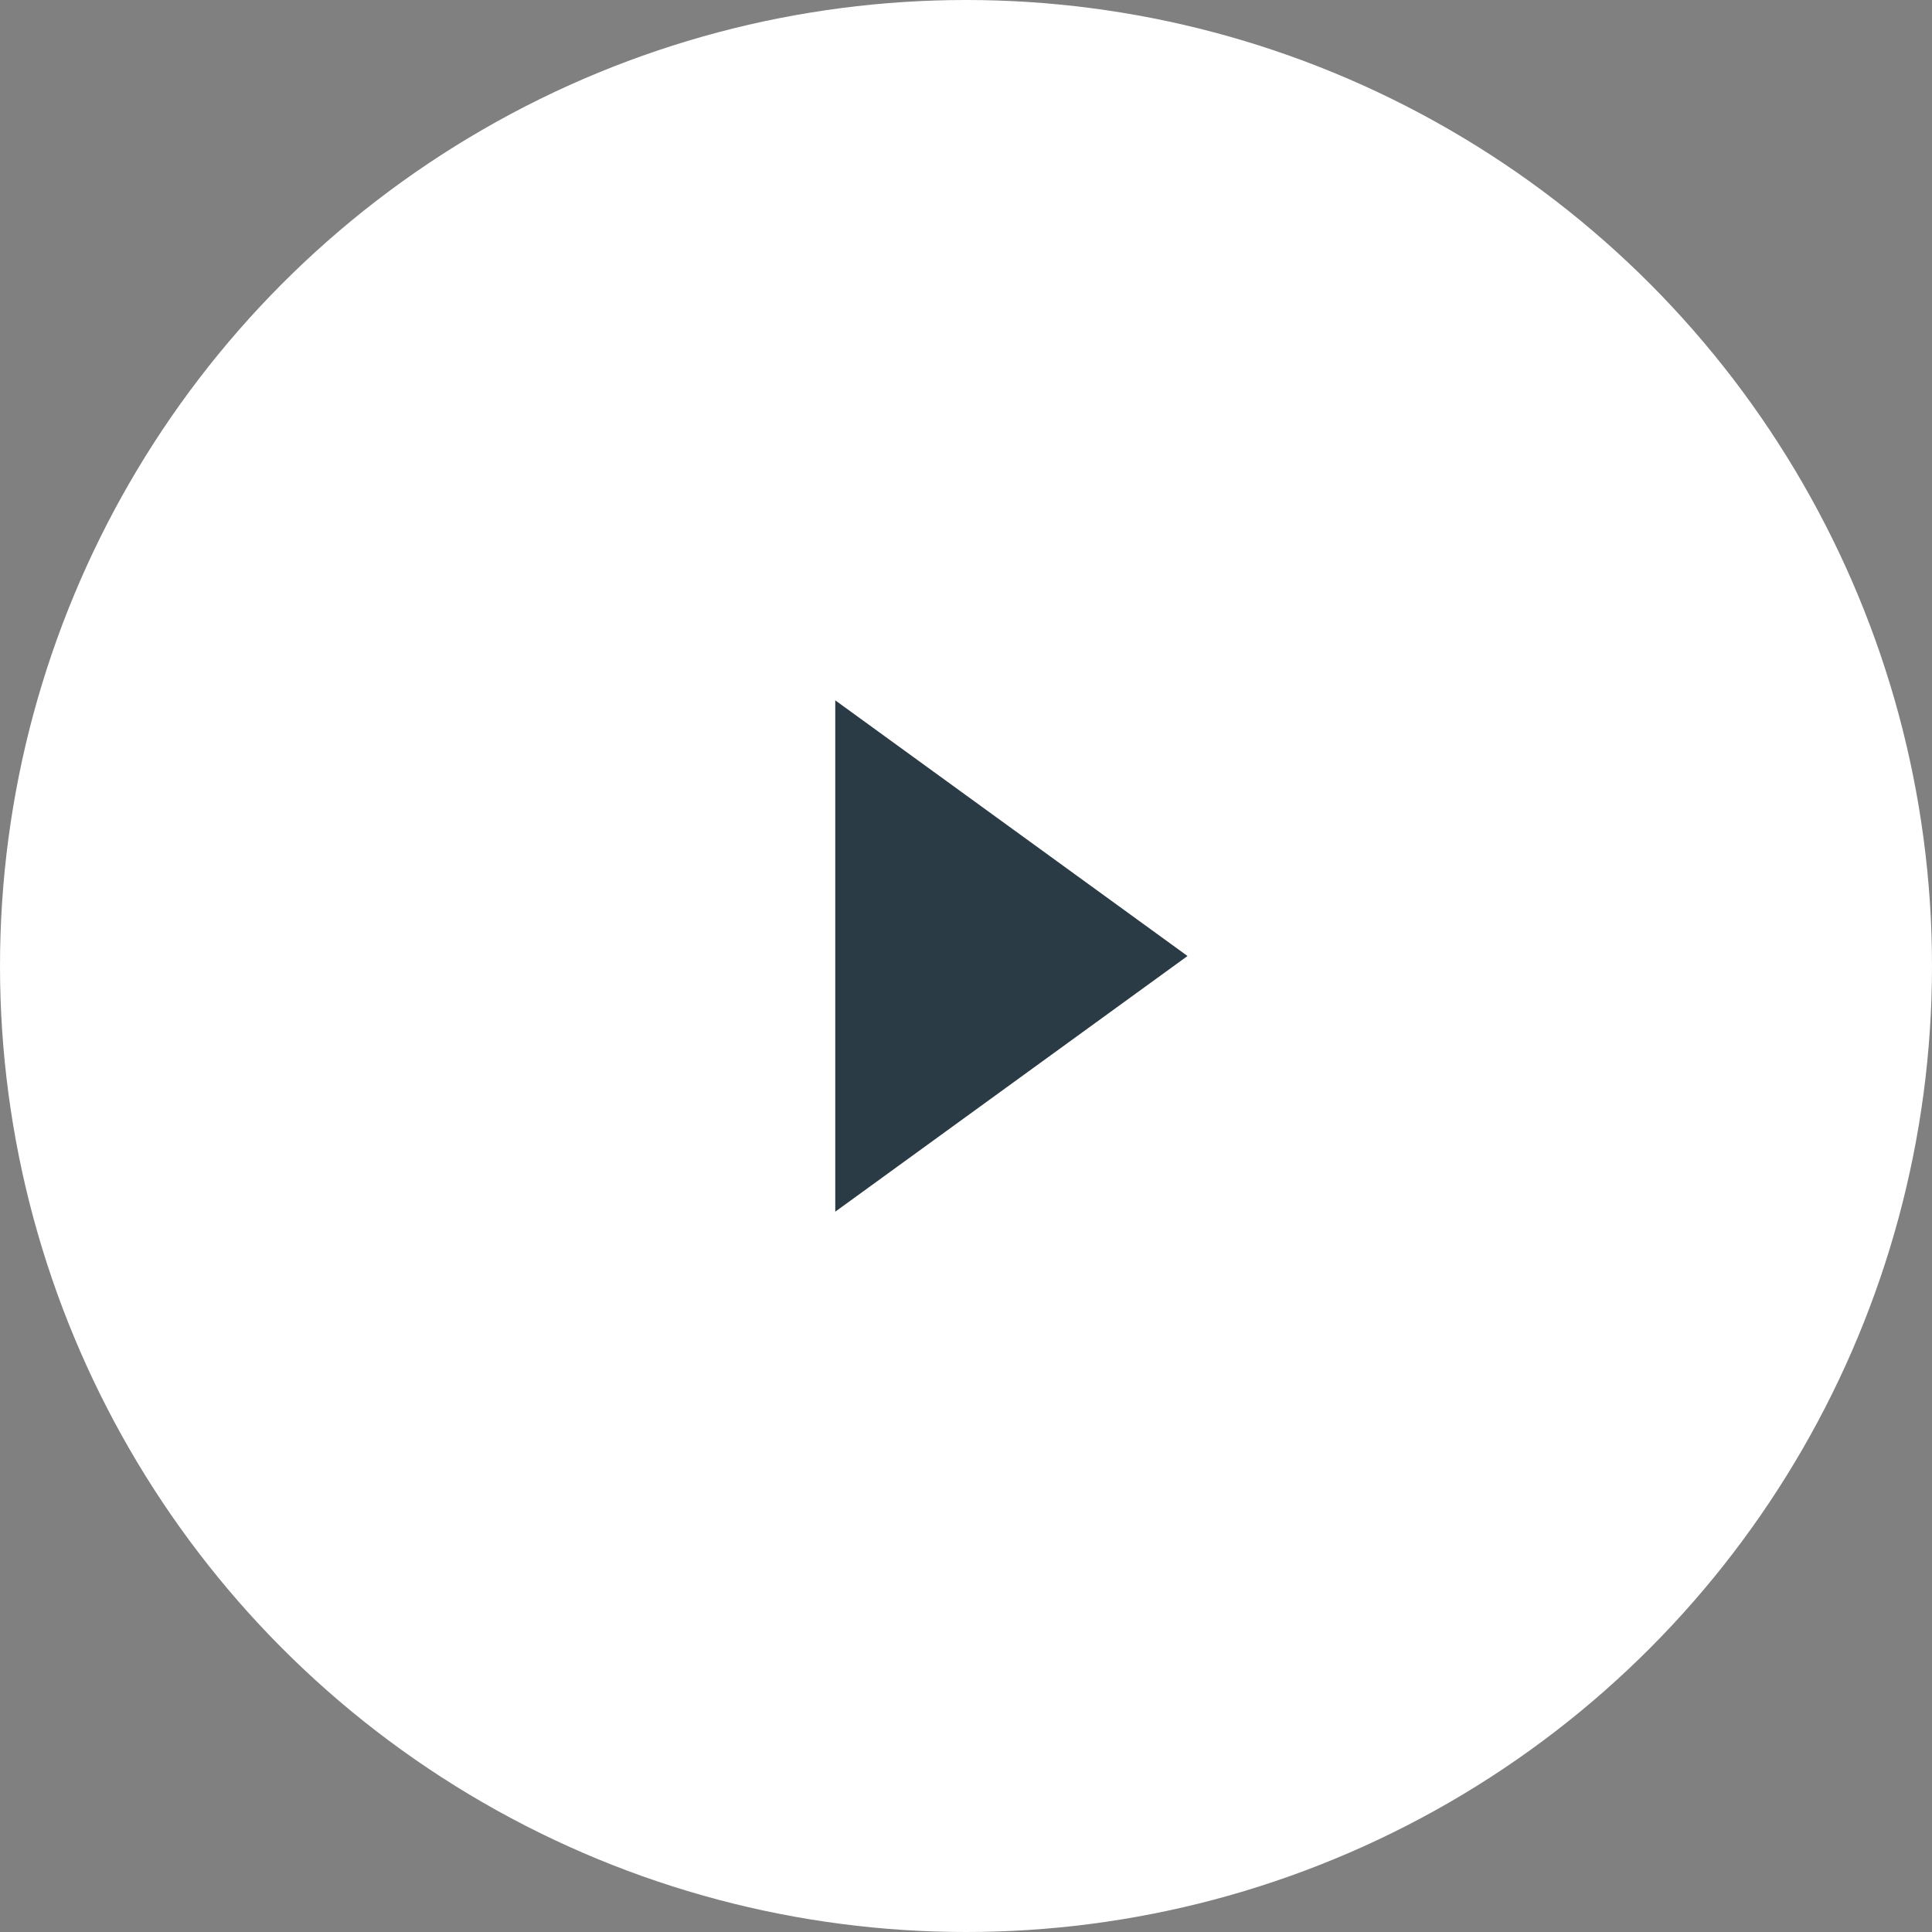 <svg xmlns="http://www.w3.org/2000/svg" viewBox="0 0 80 80"><rect x="0" y="0" width="80" height="80" fill="#808080" stroke="none"/><defs><style>.cls-1{fill:#fff}.cls-2{fill:#2b3b45}</style></defs><g id="play_normal" data-name="play normal" transform="translate(-120 -5334)"><circle id="Ellipse_5" data-name="Ellipse 5" class="cls-1" cx="40" cy="40" r="40" transform="translate(120 5334)"/><path id="Path_143" data-name="Path 143" class="cls-2" d="M0 0l17.8-2.828-2.828 17.8z" transform="rotate(45 -6396.42 2868.102)"/></g></svg>